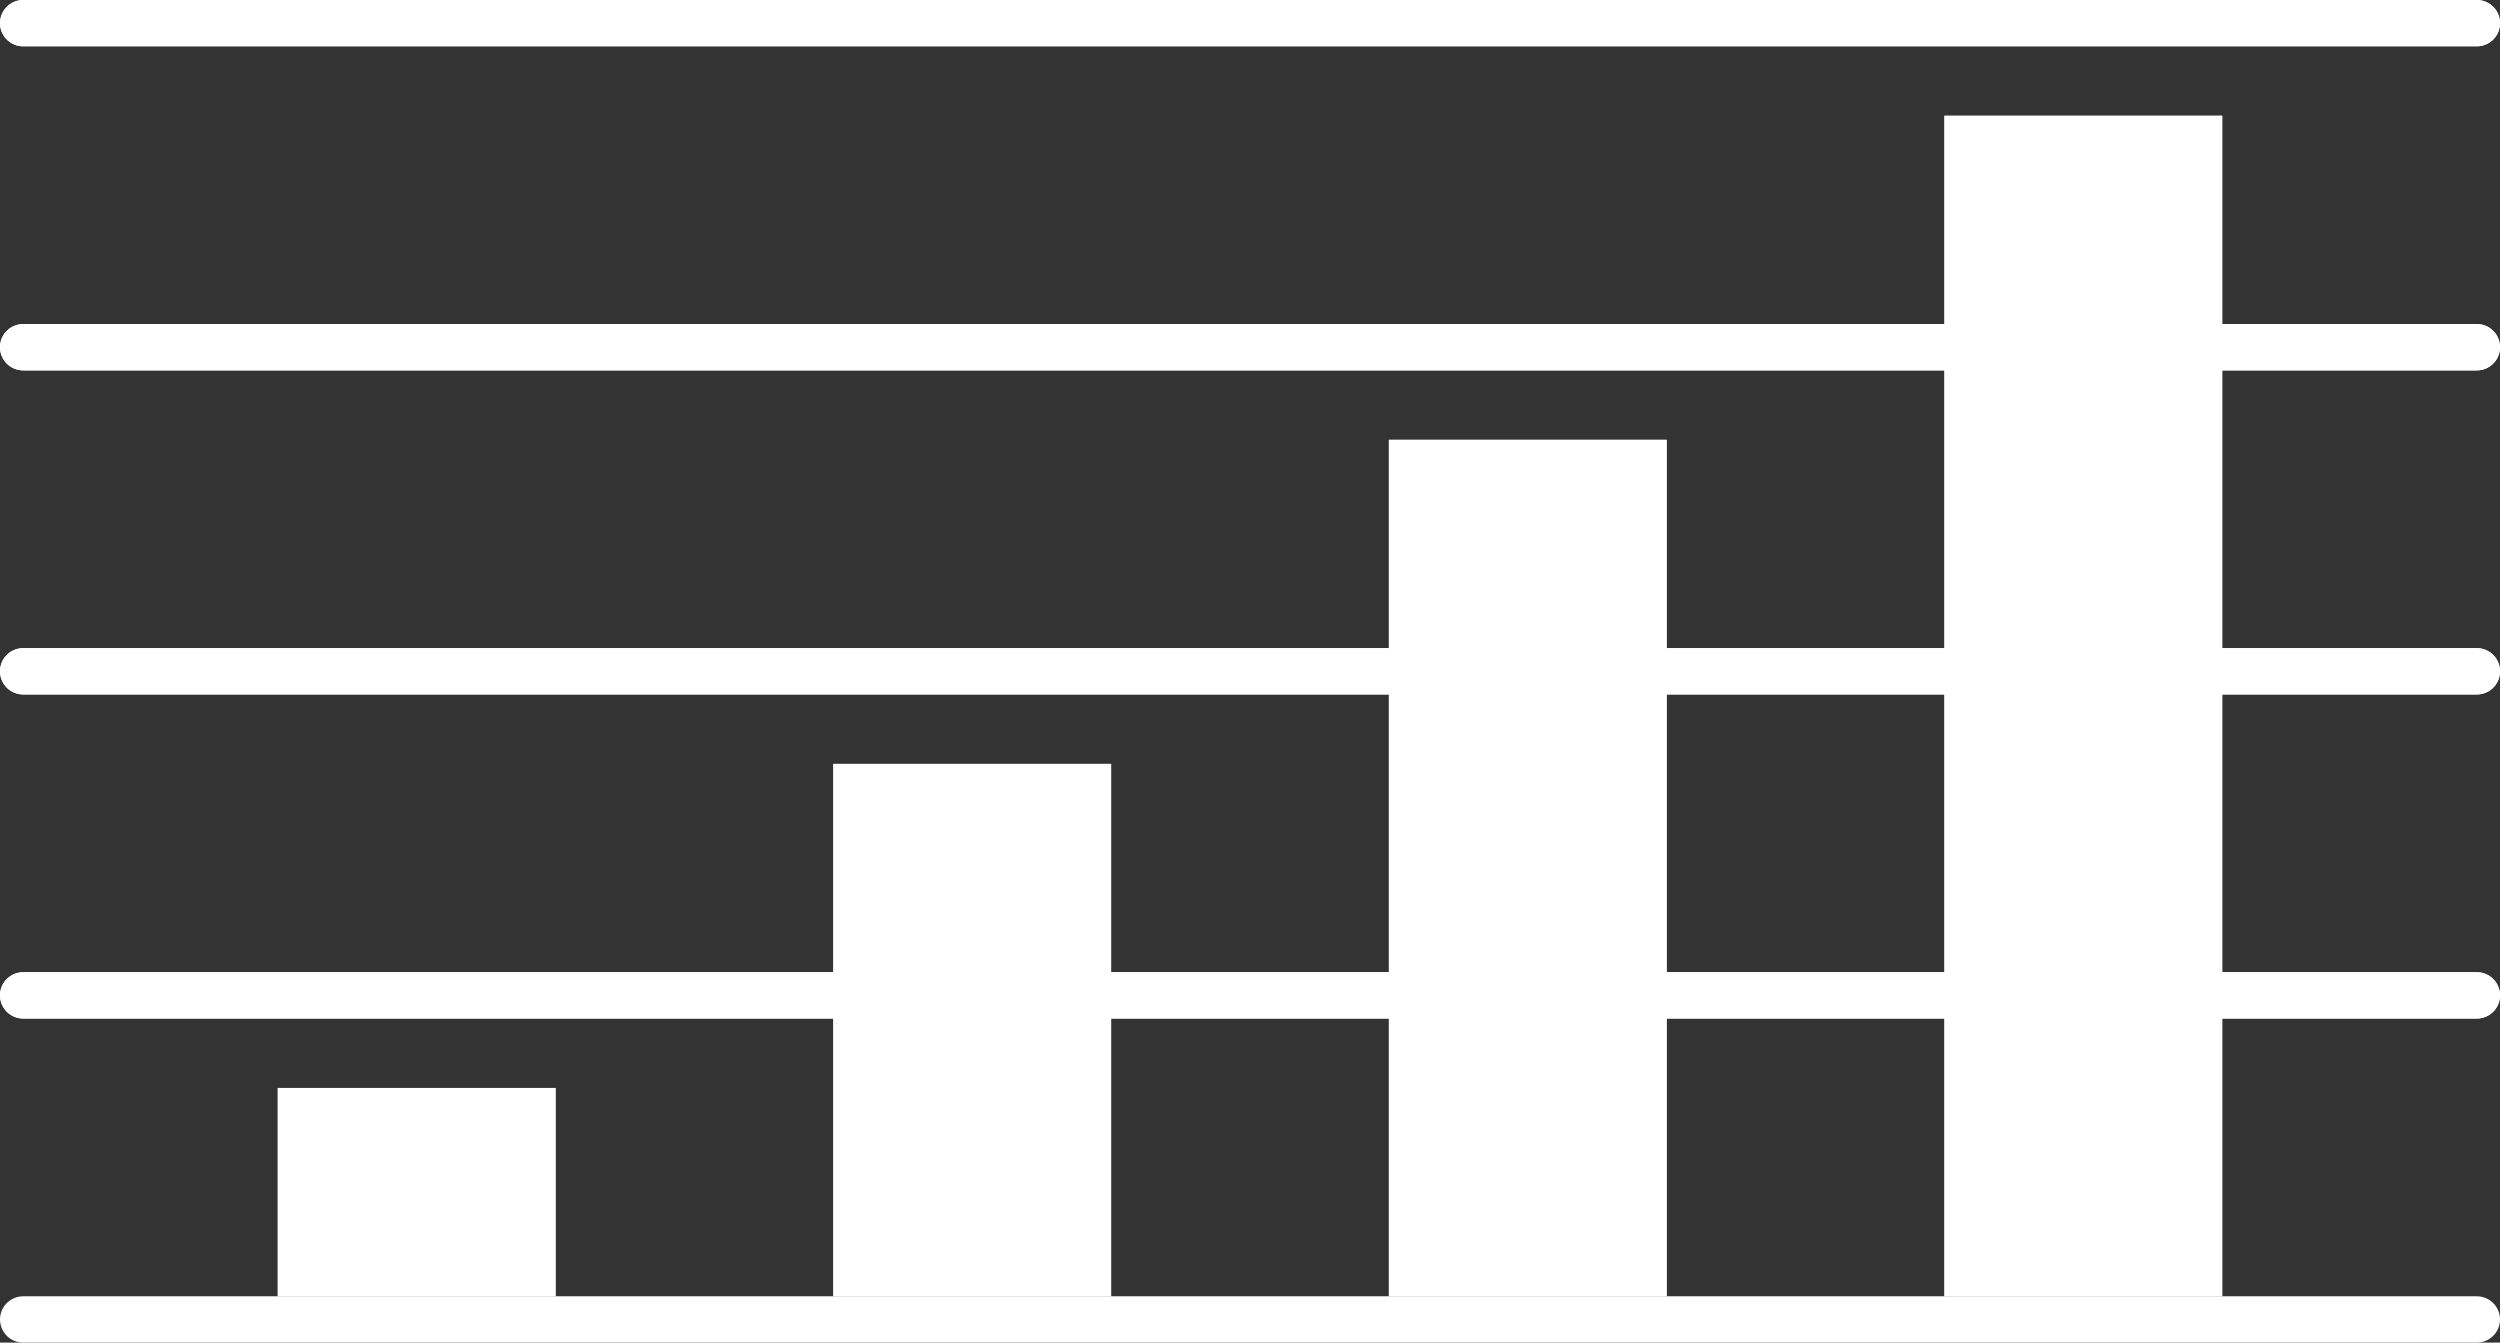 <svg width="108" height="58" viewBox="0 0 108 58" fill="none" xmlns="http://www.w3.org/2000/svg">
<rect x="0" y="0" width="108" height="58" fill="#333333" stroke="none"/>
<path d="M1 57H107" stroke="white" stroke-width="2" stroke-linecap="round"/>
<path d="M1 29H107" stroke="white" stroke-width="2" stroke-linecap="round"/>
<path d="M1 43H107" stroke="white" stroke-width="2" stroke-linecap="round"/>
<path d="M1 15H107" stroke="white" stroke-width="2" stroke-linecap="round"/>
<path d="M1 1H107" stroke="white" stroke-width="2" stroke-linecap="round"/>
<rect x="12.5" y="47.5" width="11" height="8" fill="white" stroke="white"/>
<rect x="36.5" y="33.5" width="11" height="22" fill="white" stroke="white"/>
<rect x="60.5" y="19.5" width="11" height="36" fill="white" stroke="white"/>
<rect x="84.5" y="5.5" width="11" height="50" fill="white" stroke="white"/>
<path d="M1 29H107" stroke="white" stroke-width="2" stroke-linecap="round"/>
<path d="M1 43H107" stroke="white" stroke-width="2" stroke-linecap="round"/>
<path d="M1 15H107" stroke="white" stroke-width="2" stroke-linecap="round"/>
<path d="M1 1H107" stroke="white" stroke-width="2" stroke-linecap="round"/>
<rect x="12.5" y="47.5" width="11" height="8" fill="white" stroke="white"/>
<rect x="36.5" y="33.5" width="11" height="22" fill="white" stroke="white"/>
<rect x="60.5" y="19.5" width="11" height="36" fill="white" stroke="white"/>
<rect x="84.5" y="5.5" width="11" height="50" fill="white" stroke="white"/>
</svg>
